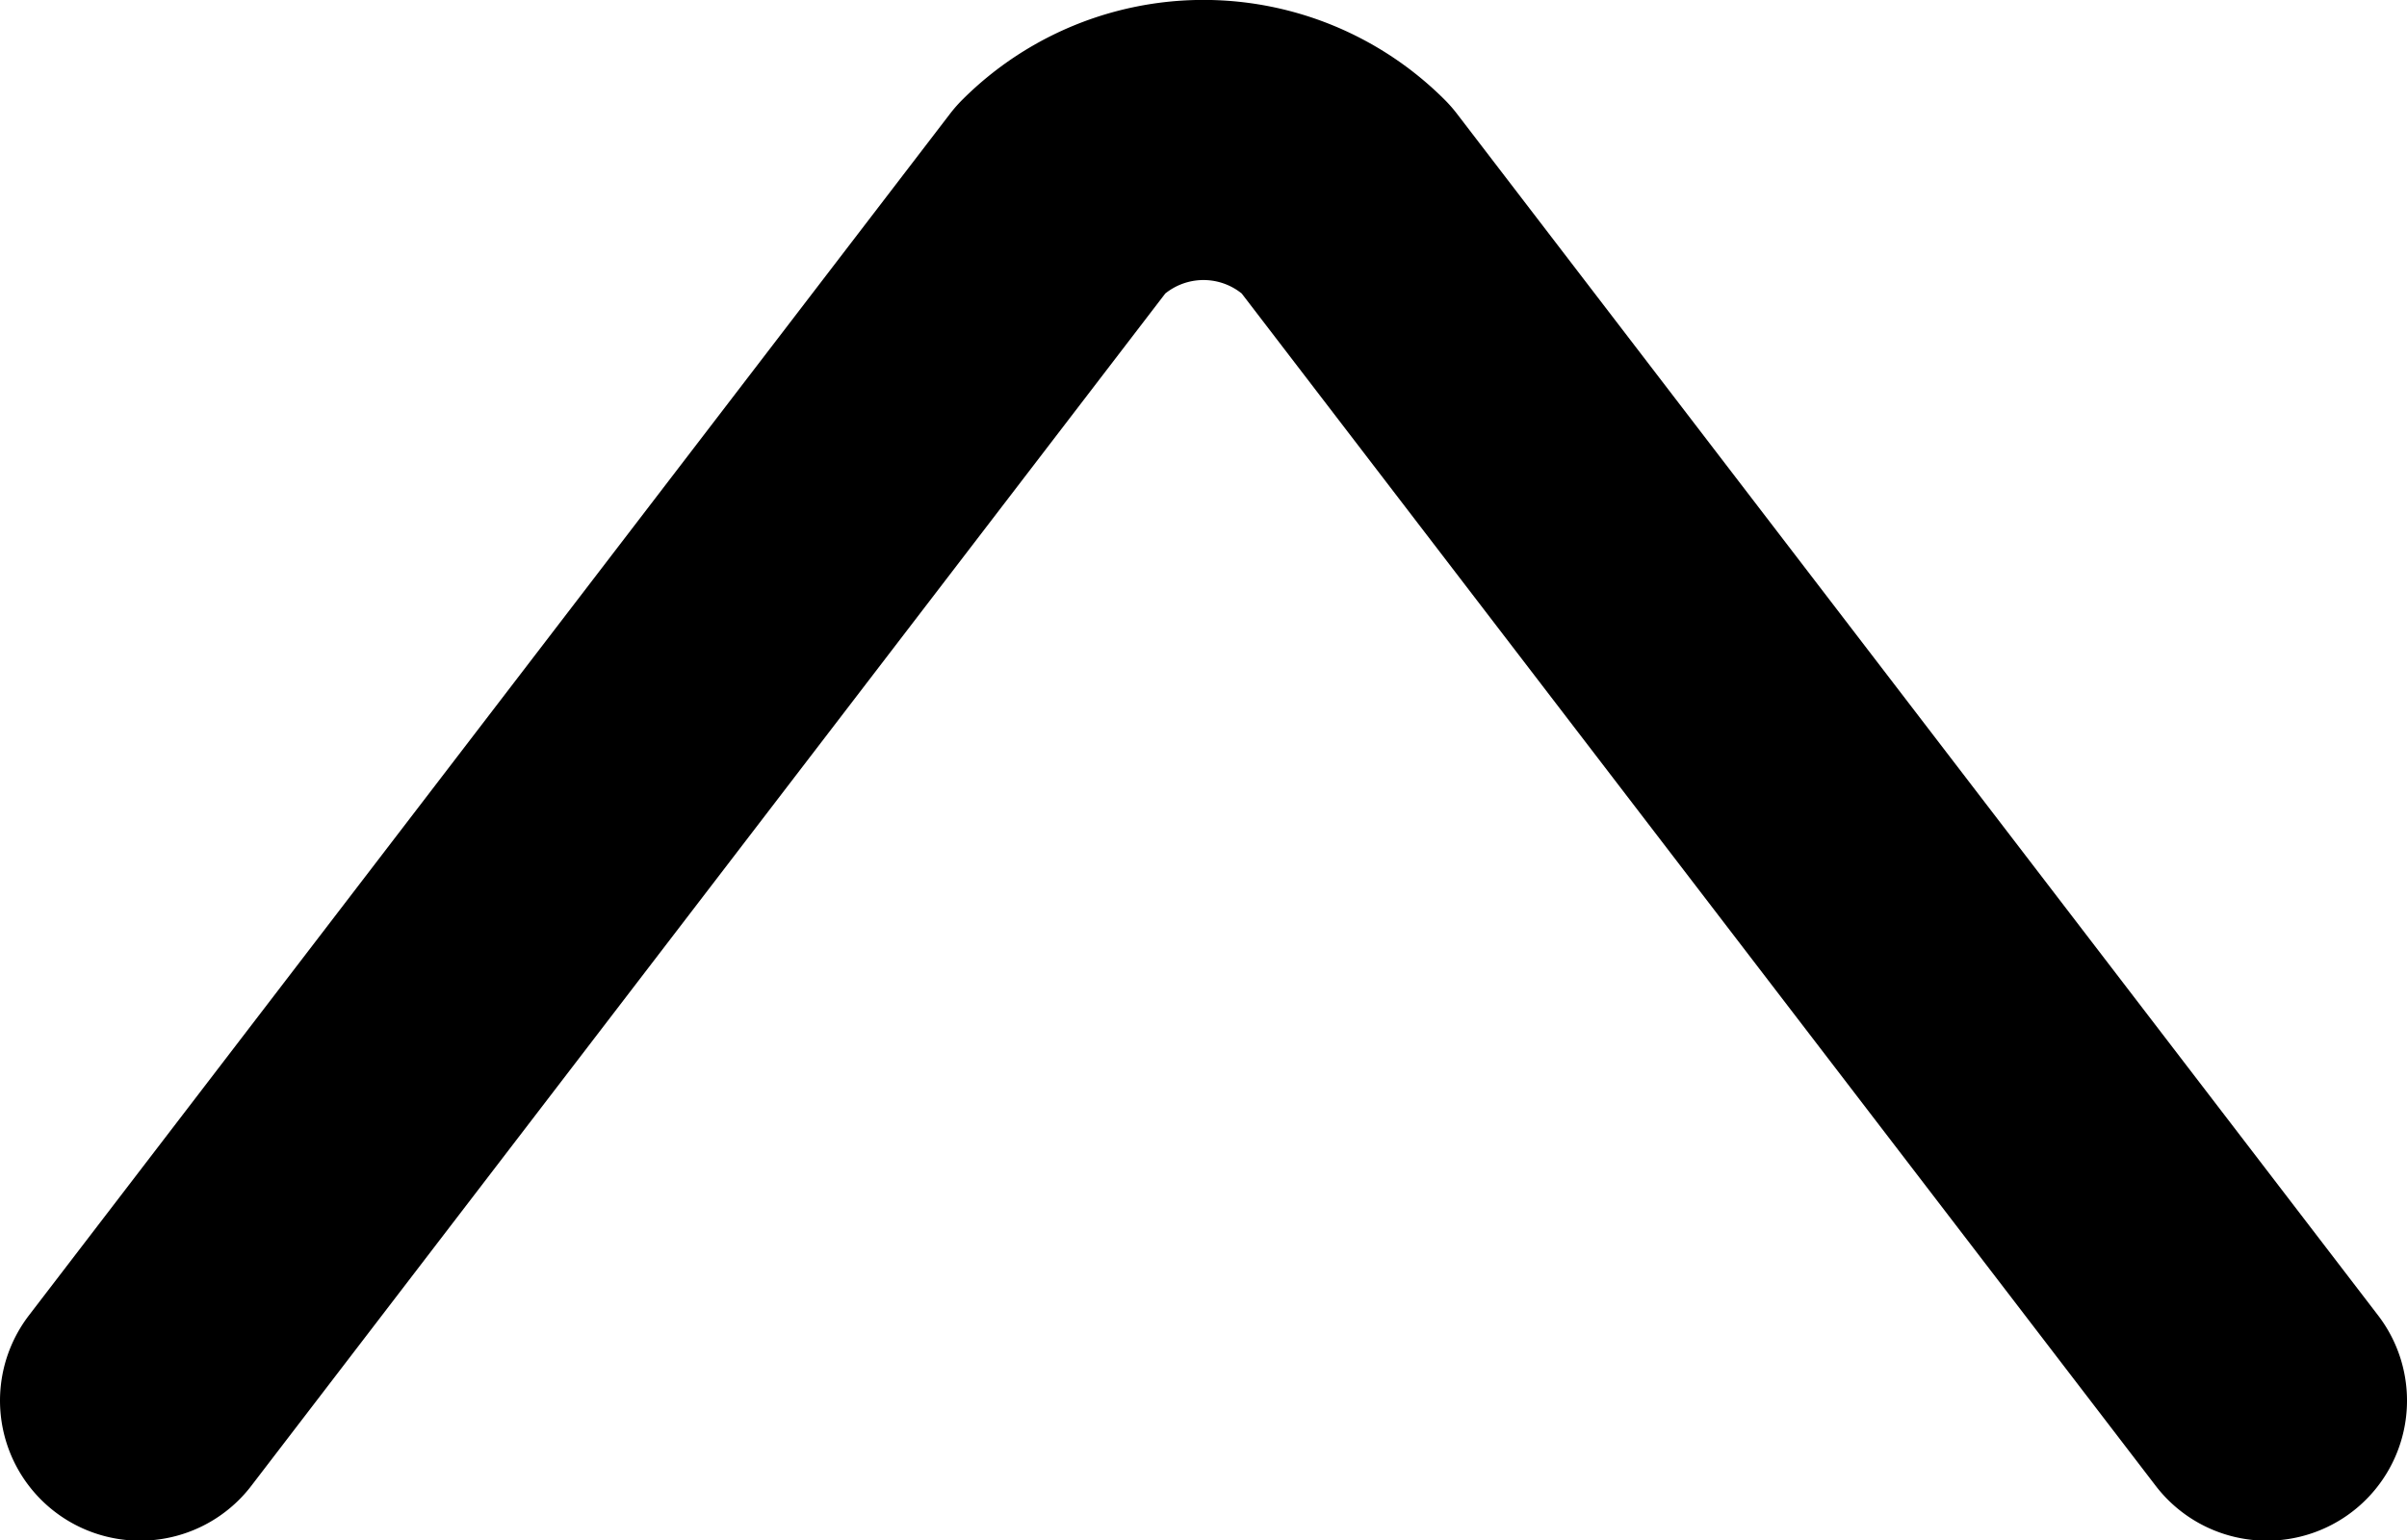 <svg xmlns="http://www.w3.org/2000/svg" viewBox="0 0 34.36 21.99"><defs><style>.cls-1{fill:none;stroke:#000;stroke-linecap:round;stroke-linejoin:round;stroke-width:4px;}</style></defs><title>cmn_arr02</title><g id="レイヤー_2" data-name="レイヤー 2"><g id="レイヤー_1-2" data-name="レイヤー 1"><path class="cls-1" d="M2,20,15.15,2.84a2.87,2.87,0,0,1,4.06,0L32.36,20"/></g></g></svg>